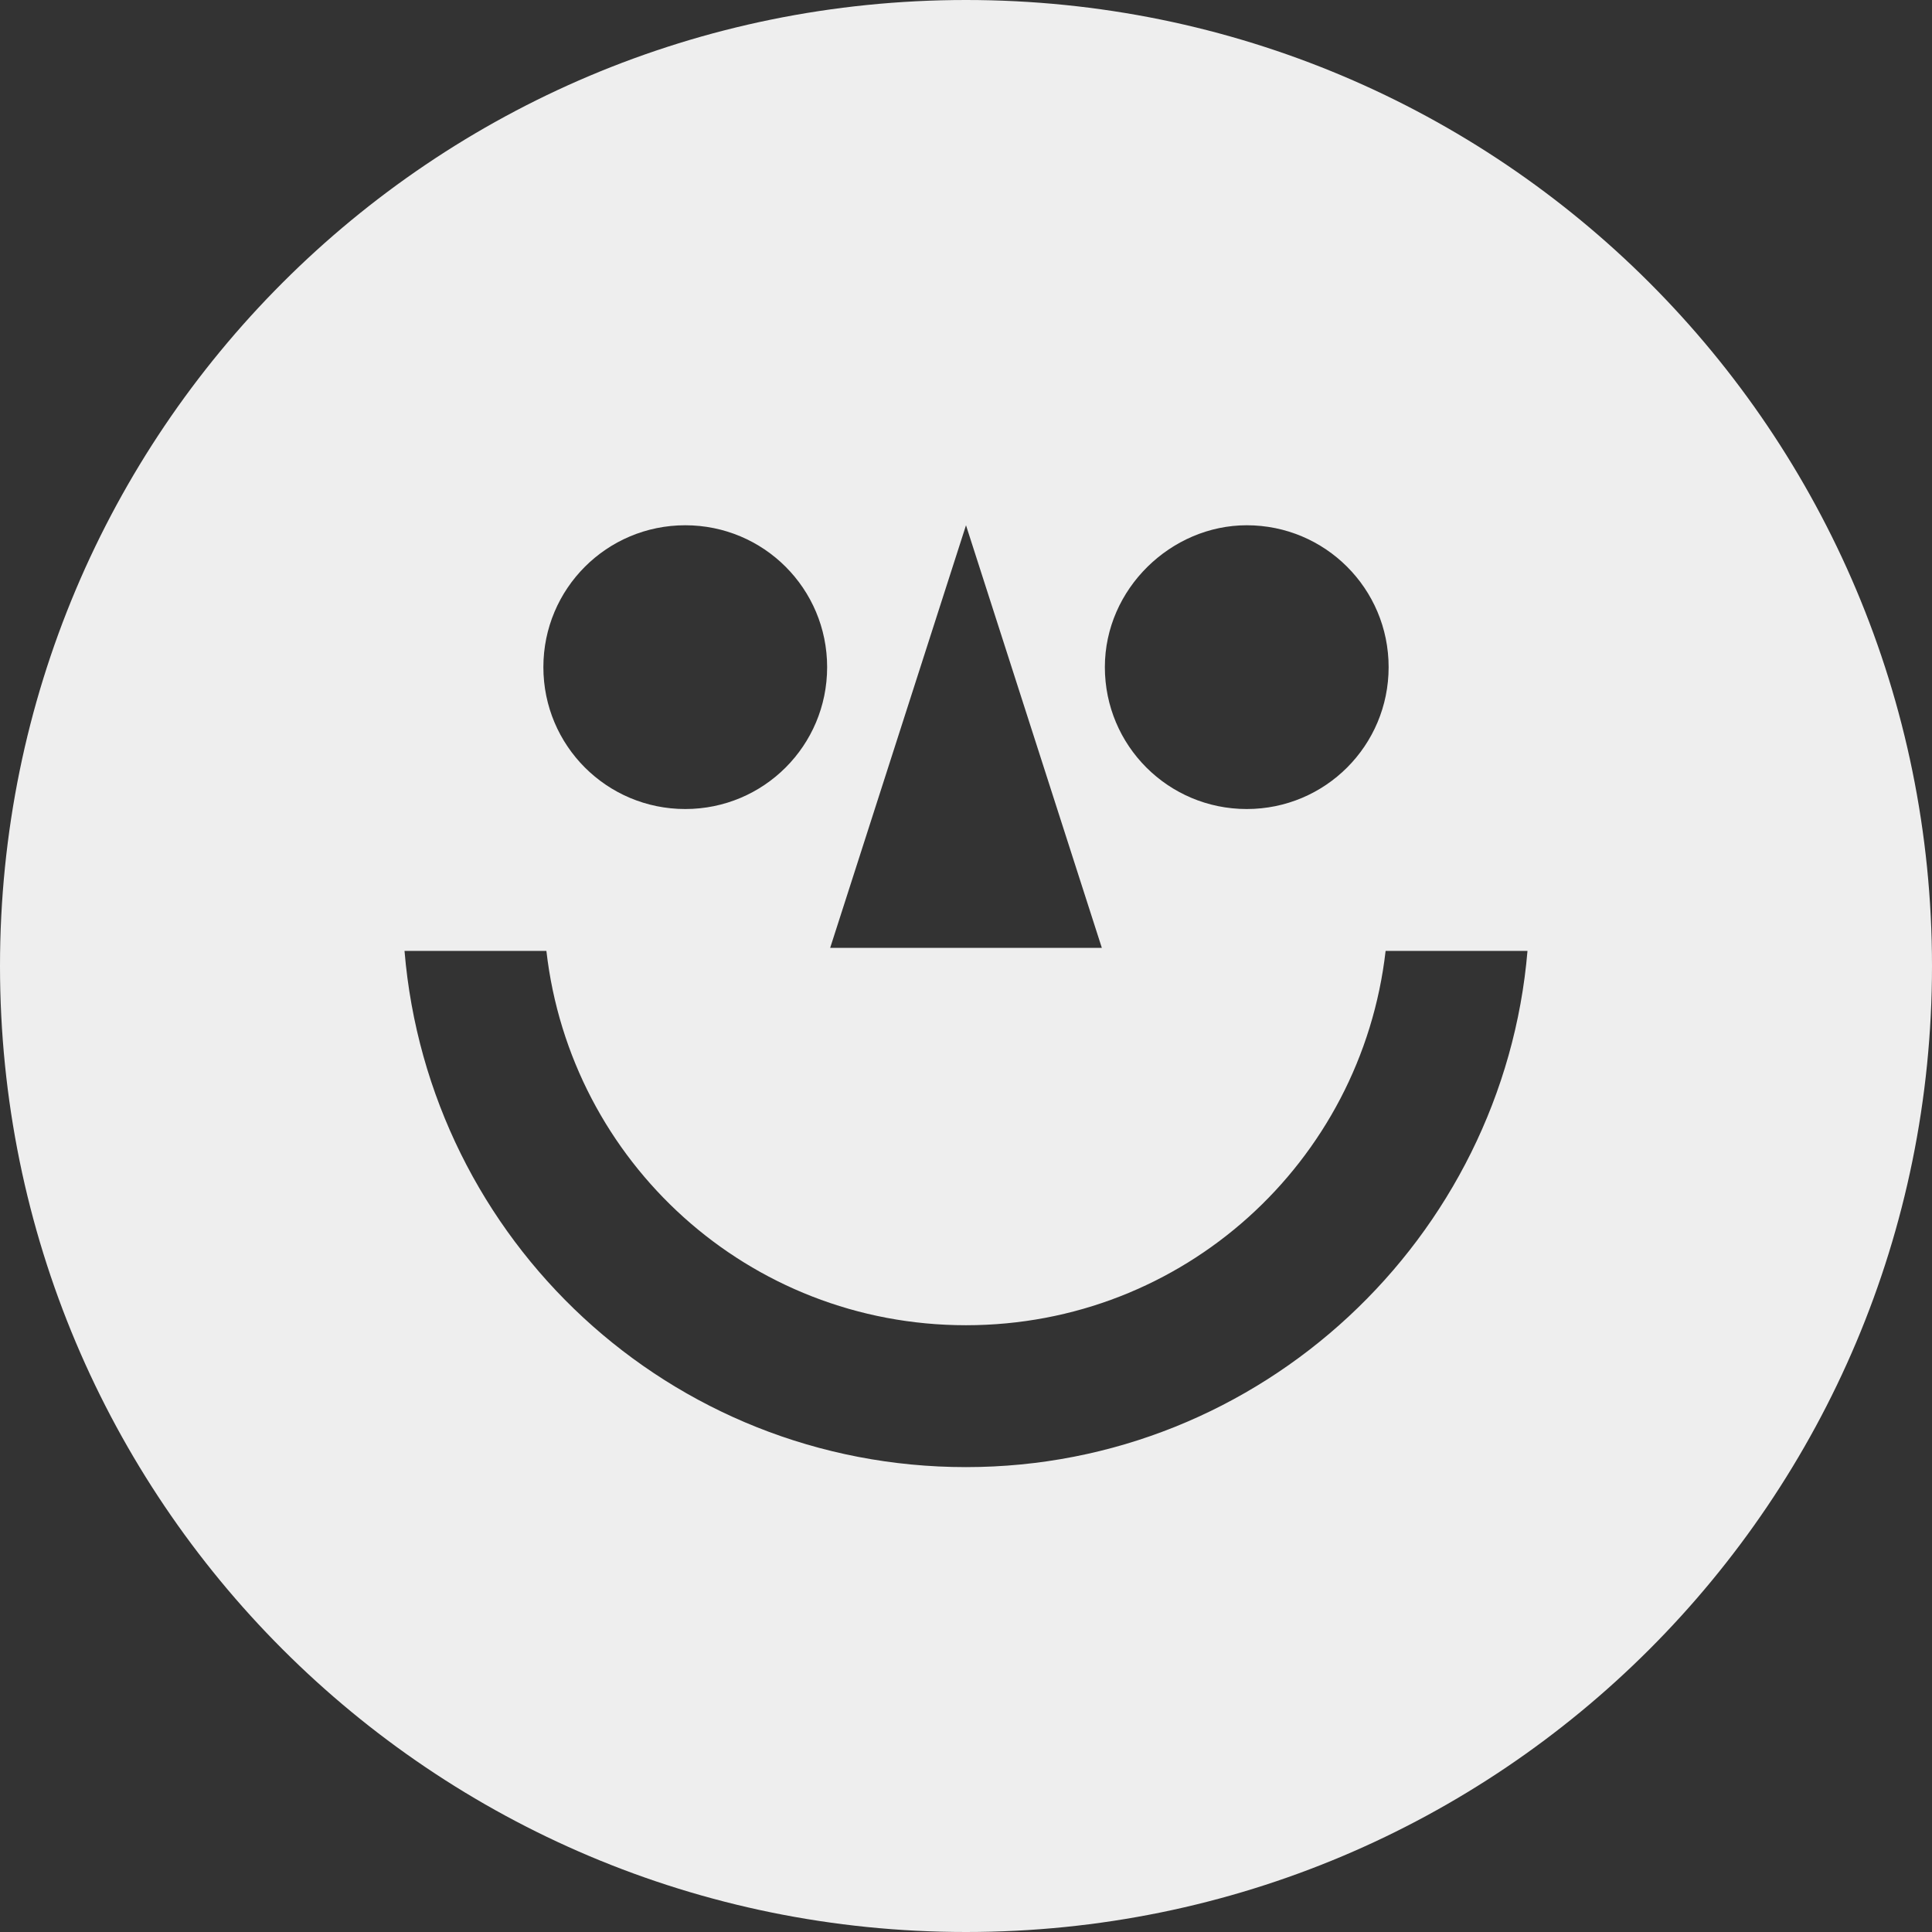 <?xml version="1.0" encoding="utf-8"?>
<!-- Generator: Adobe Illustrator 24.2.3, SVG Export Plug-In . SVG Version: 6.00 Build 0)  -->
<svg version="1.1" id="Layer_1" xmlns="http://www.w3.org/2000/svg" xmlns:xlink="http://www.w3.org/1999/xlink" x="0px" y="0px"
	 viewBox="0 0 64 64" style="enable-background:new 0 0 64 64;" xml:space="preserve">
<rect x="0" y="0" width="64" height="64" fill="#333333" stroke="none"/>
<style type="text/css">
	.st0{fill:#EEEEEE;}
</style>
<path class="st0" d="M32,0C14.3,0,0,14.3,0,32s14.3,32,32,32s32-14.3,32-32S49.7,0,32,0z M41.3,17.4c2.6,0,4.7,2.1,4.7,4.7
	s-2.1,4.7-4.7,4.7s-4.7-2.1-4.7-4.7S38.8,17.4,41.3,17.4z M32,17.4l4.5,14h-9L32,17.4z M22.7,17.4c2.6,0,4.7,2.1,4.7,4.7
	s-2.1,4.7-4.7,4.7S18,24.7,18,22.1S20.1,17.4,22.7,17.4z M32,48.6c-9.8,0-17.8-7.5-18.6-17.1h4.7c0.8,7,6.7,12.4,13.9,12.4
	s13.1-5.4,13.9-12.4h4.7C49.8,41,41.8,48.6,32,48.6z"/>
</svg>
